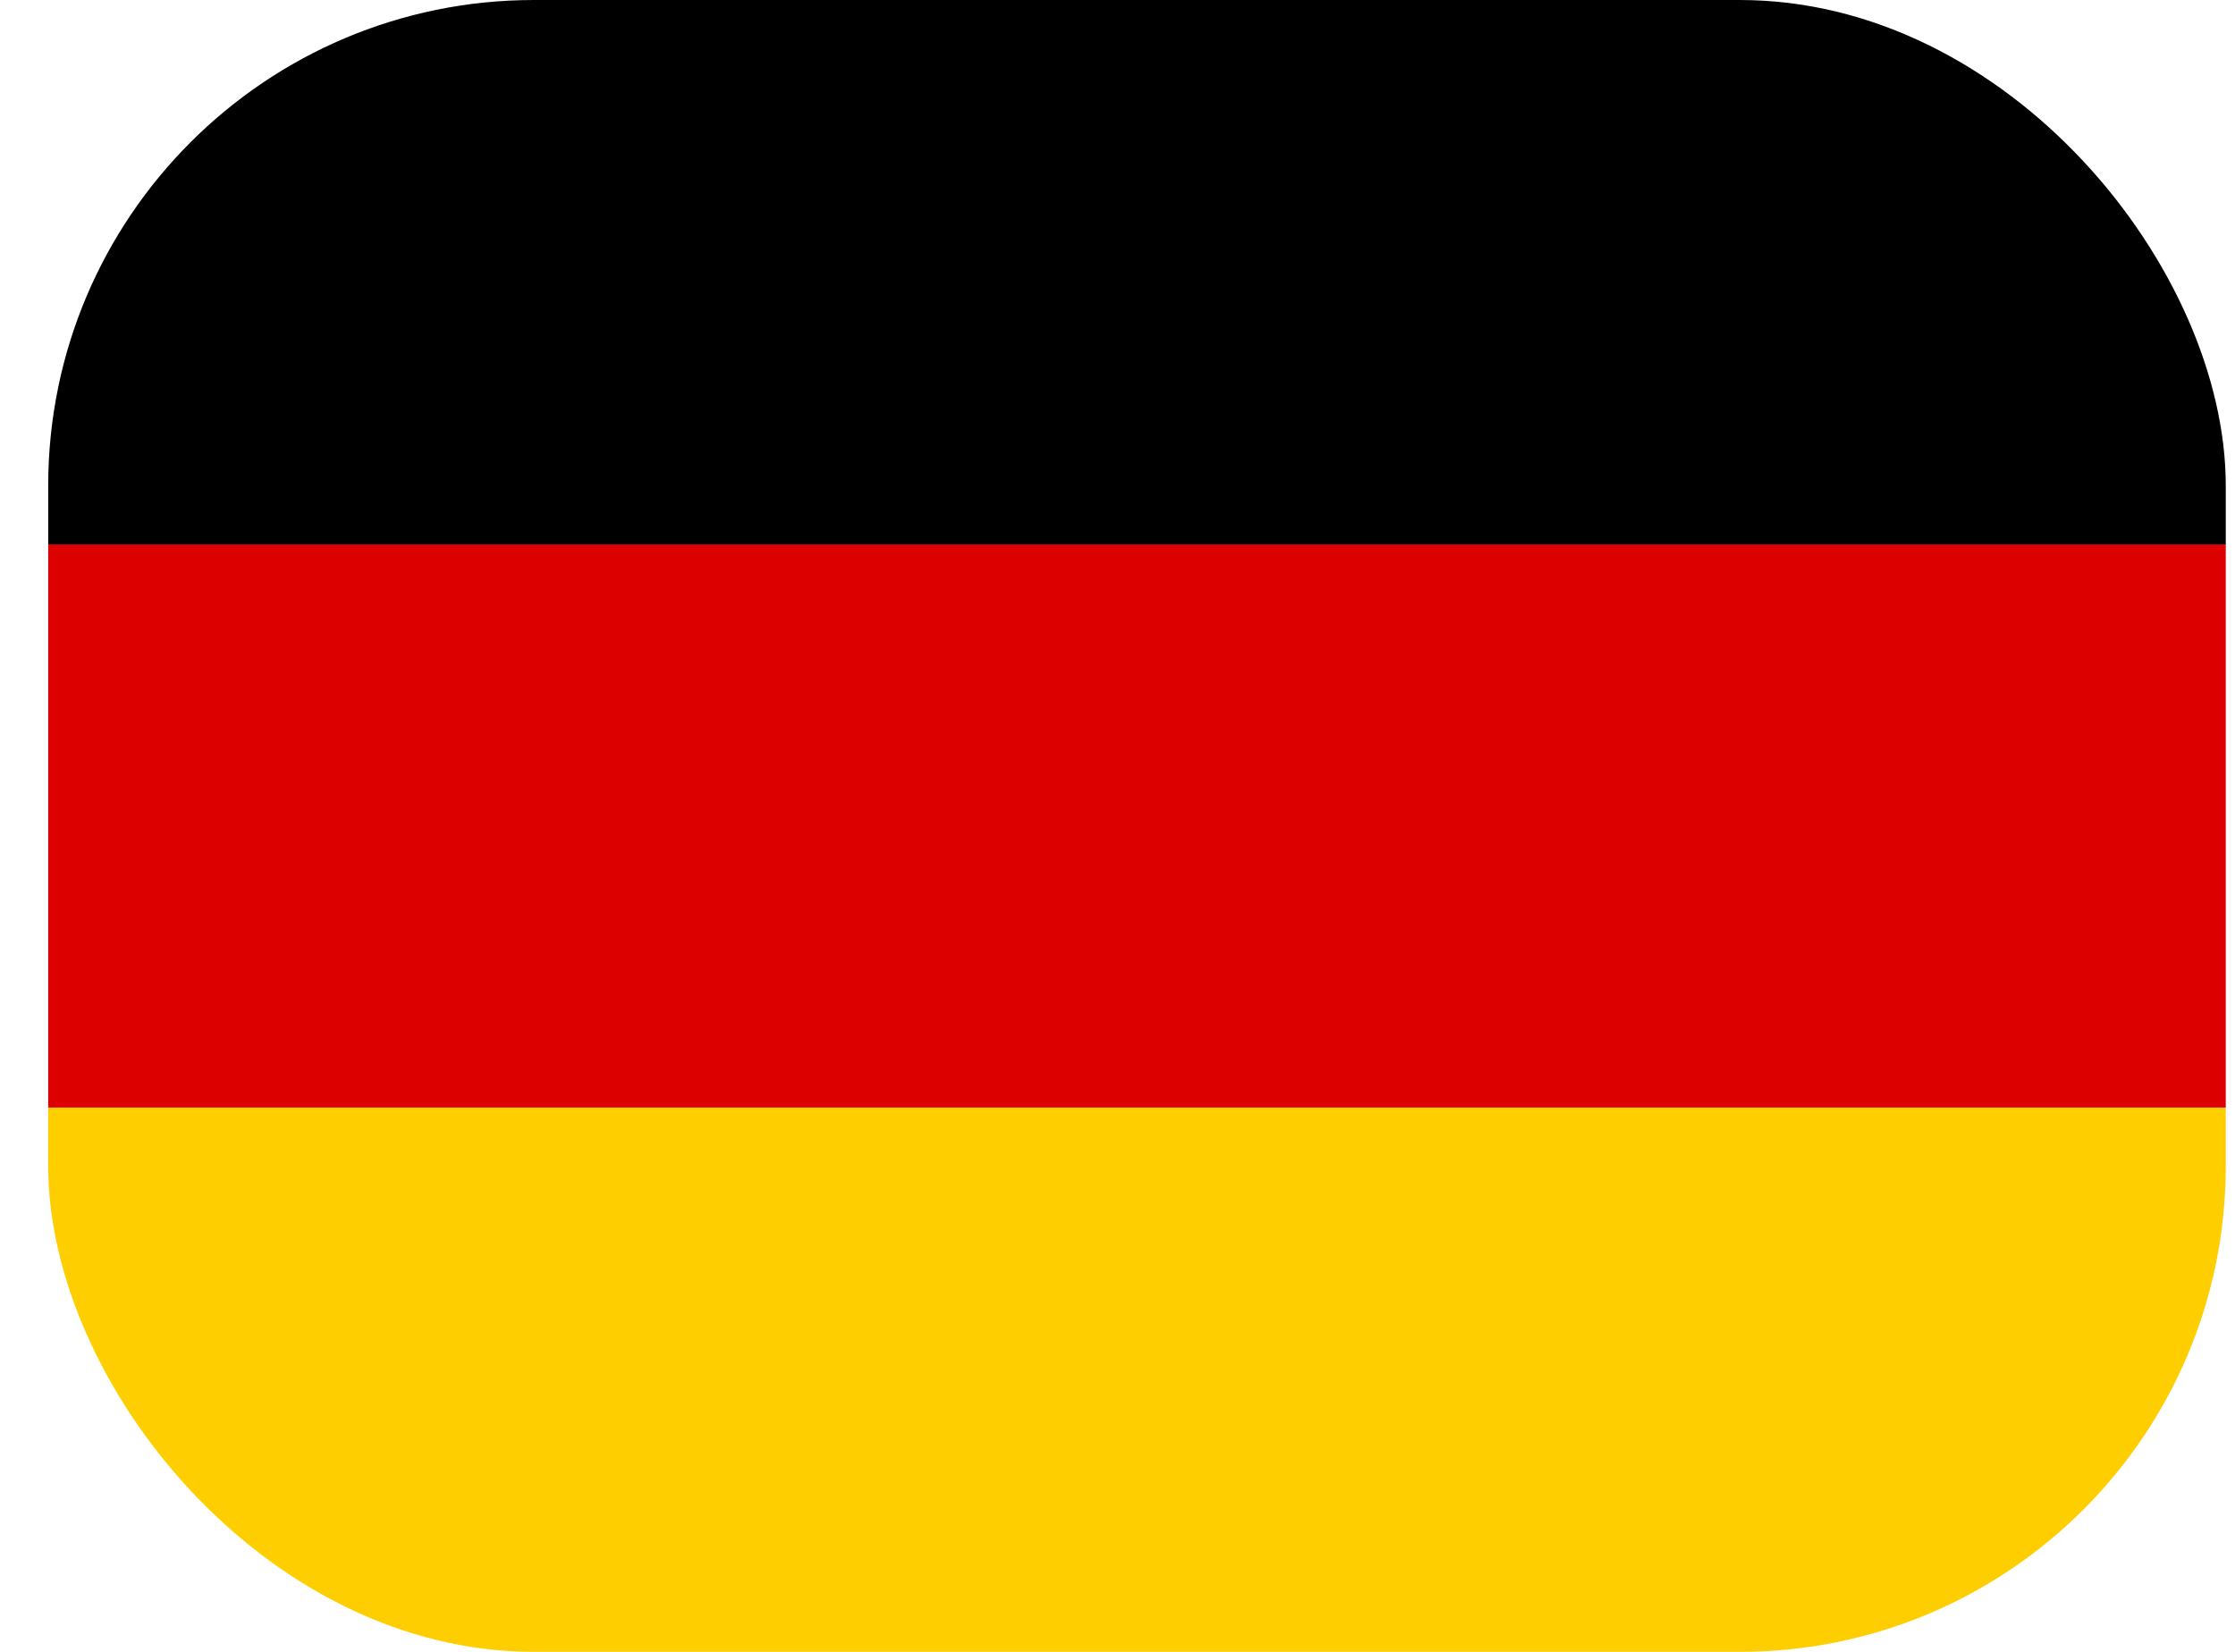 <svg width="46" height="34" viewBox="0 0 46 34" fill="none" xmlns="http://www.w3.org/2000/svg">
<g clip-path="url(#clip0_2721_4043)">
<g clip-path="url(#clip1_2721_4043)">
<path d="M0.219 22.796H46.583V34.386H0.219V22.796Z" fill="#FFCE00"/>
<path d="M0.219 -0.386H46.583V11.205H0.219V-0.386Z" fill="black"/>
<path d="M0.219 11.205H46.583V22.796H0.219V11.205Z" fill="#DD0000"/>
</g>
</g>
<defs>
<clipPath id="clip0_2721_4043">
<rect x="0.992" y="0" width="44.818" height="34" rx="10" fill="white"/>
</clipPath>
<clipPath id="clip1_2721_4043">
<rect width="46.364" height="34.773" fill="white" transform="translate(0.219 -0.386)"/>
</clipPath>
</defs>
</svg>
